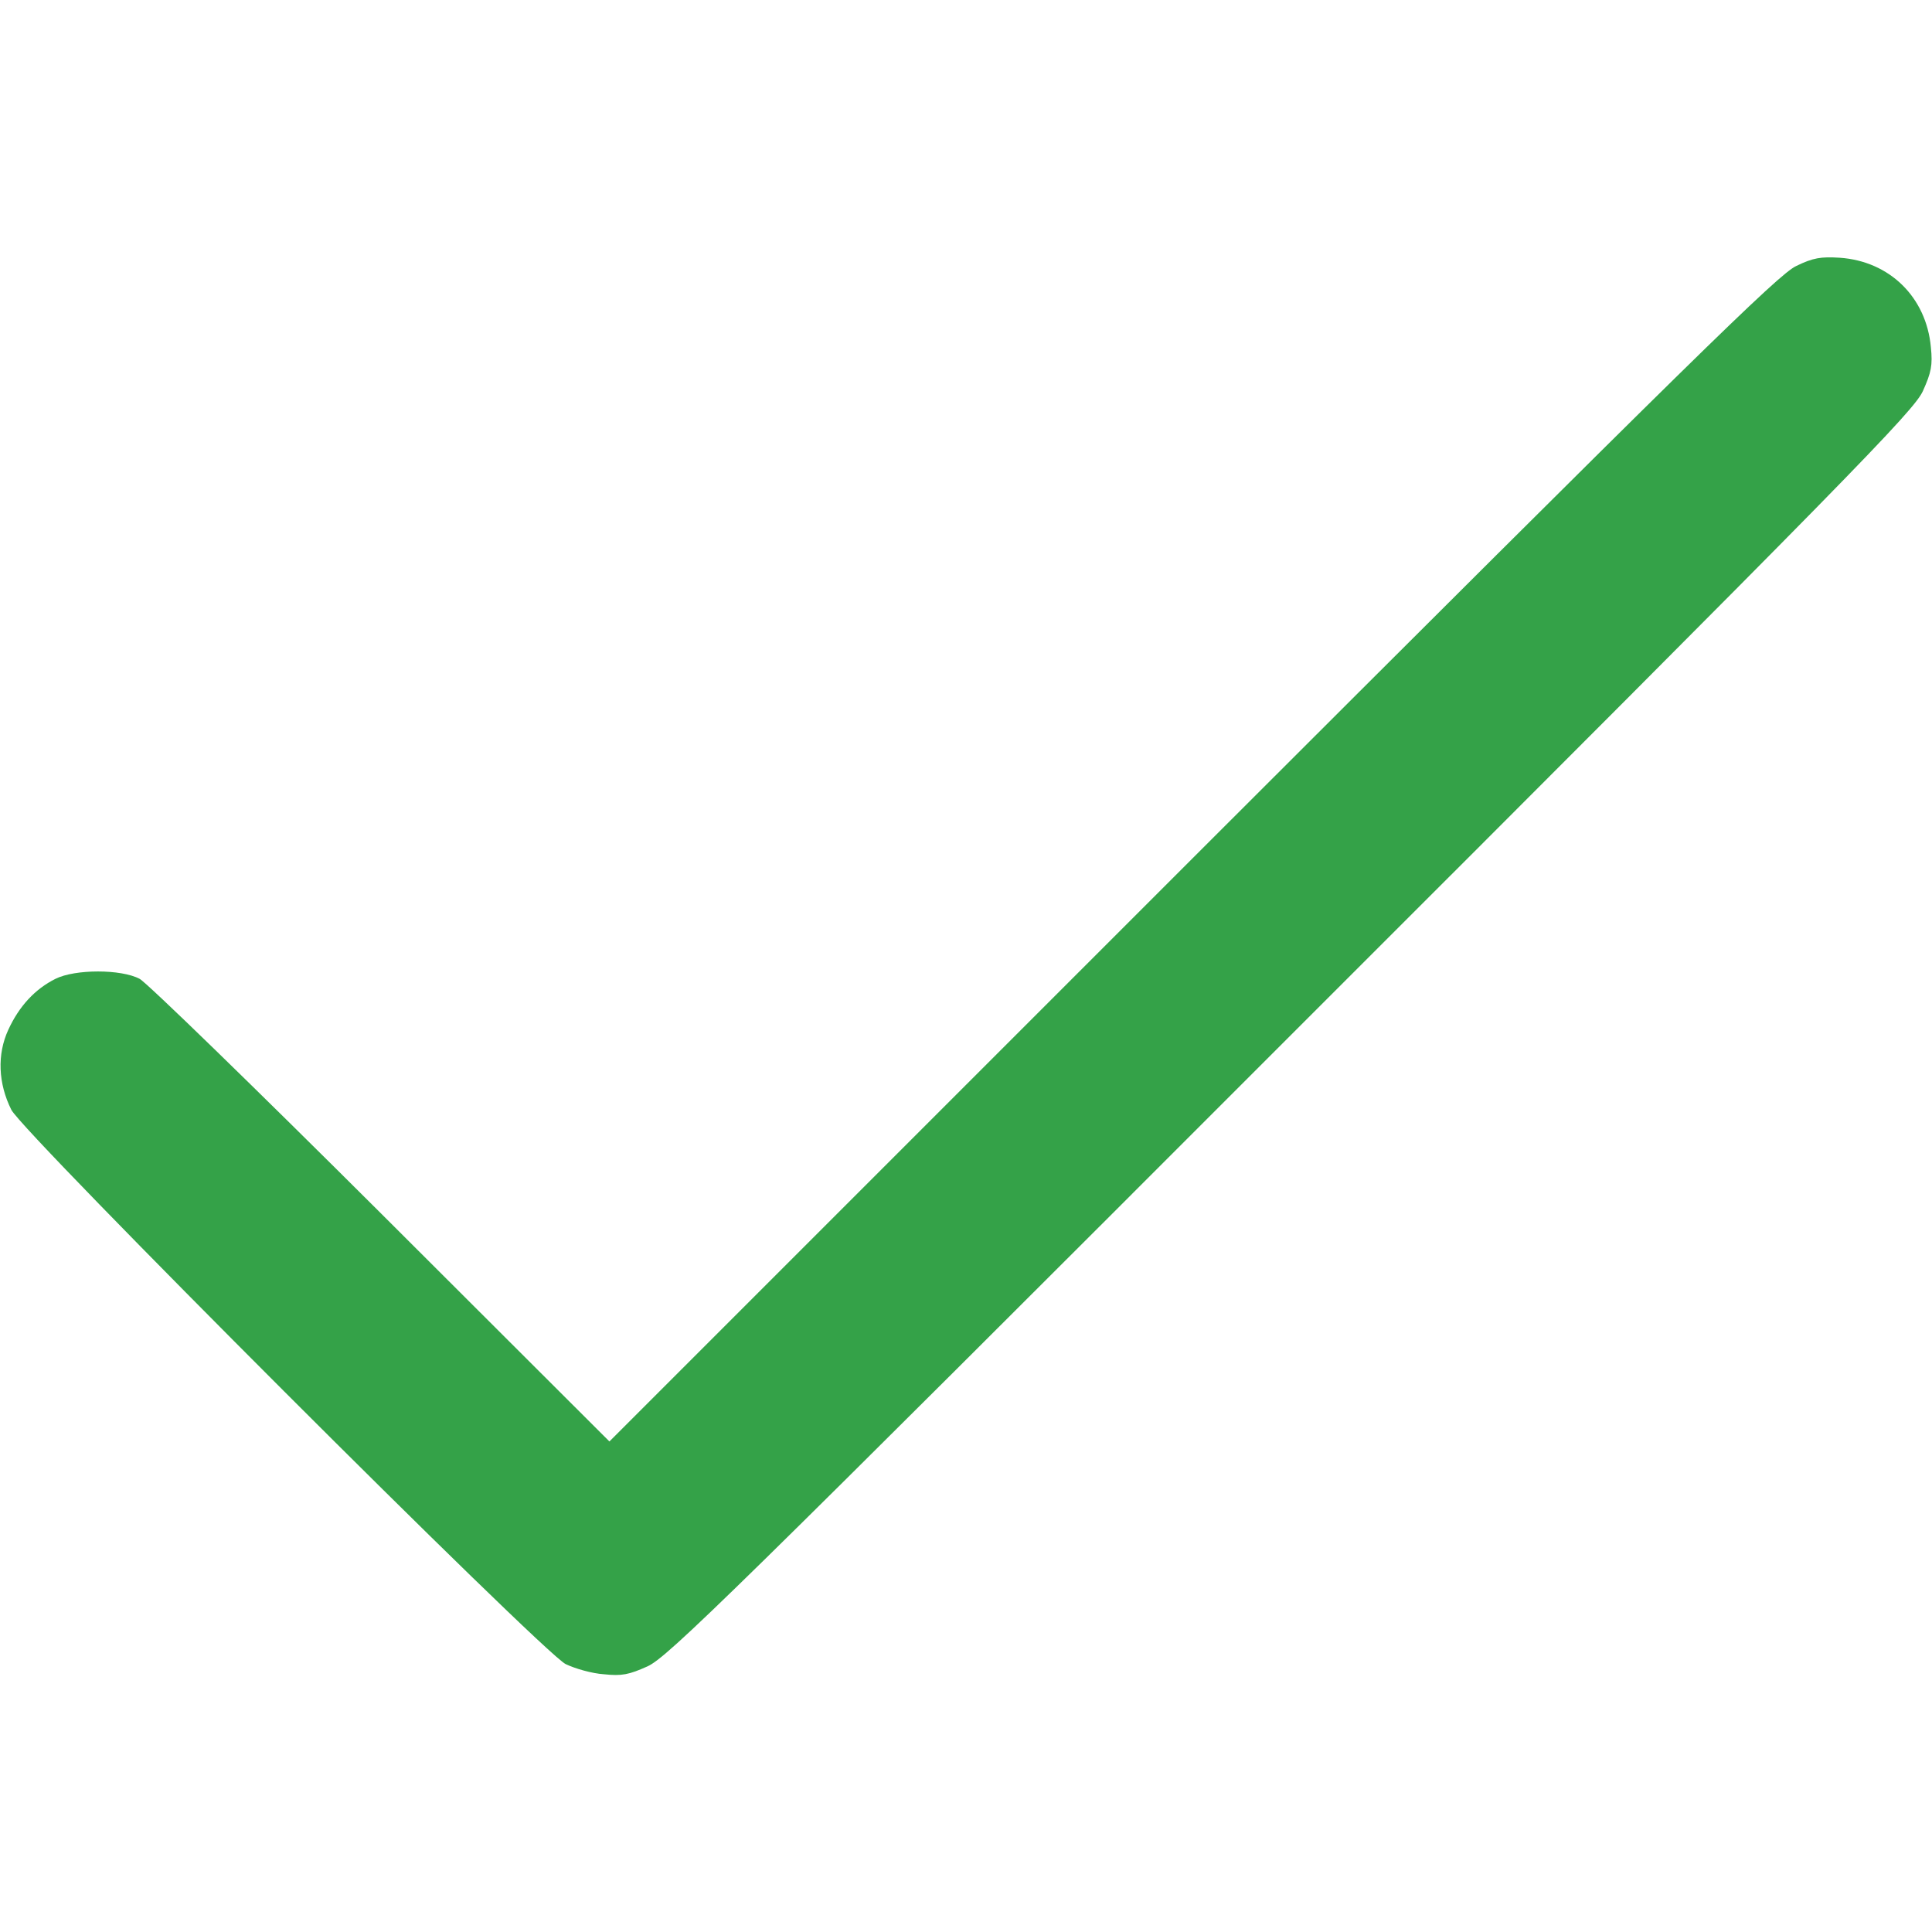 <?xml version="1.0" standalone="no"?>
<!DOCTYPE svg PUBLIC "-//W3C//DTD SVG 20010904//EN"
 "http://www.w3.org/TR/2001/REC-SVG-20010904/DTD/svg10.dtd">
<svg version="1.0" xmlns="http://www.w3.org/2000/svg"
 width="512pt" height="512pt" viewBox="0 0 512 512"
 preserveAspectRatio="xMidYMid meet">



<g transform="translate(0,512) scale(0.1,-0.1)" fill="#000000" stroke="none">
  <path d="M4760 4415 c-47 -22 -270 -241 -1600 -1570 l-1545 -1545 -605 604
c-333 332 -621 612 -640 622 -49 26 -171 26 -223 0 -54 -27 -96 -72 -125 -135
-30 -65 -27 -142 8 -212 31 -62 1407 -1438 1469 -1469 25 -12 70 -25 102 -27
47 -5 66 -1 115 21 53 24 214 181 1706 1674 1493 1492 1650 1653 1674 1706 22
49 26 68 21 116 -12 132 -109 228 -242 237 -49 3 -70 0 -115 -22z" style="fill: rgb(52, 162, 72);"></path>
</g>
</svg>

